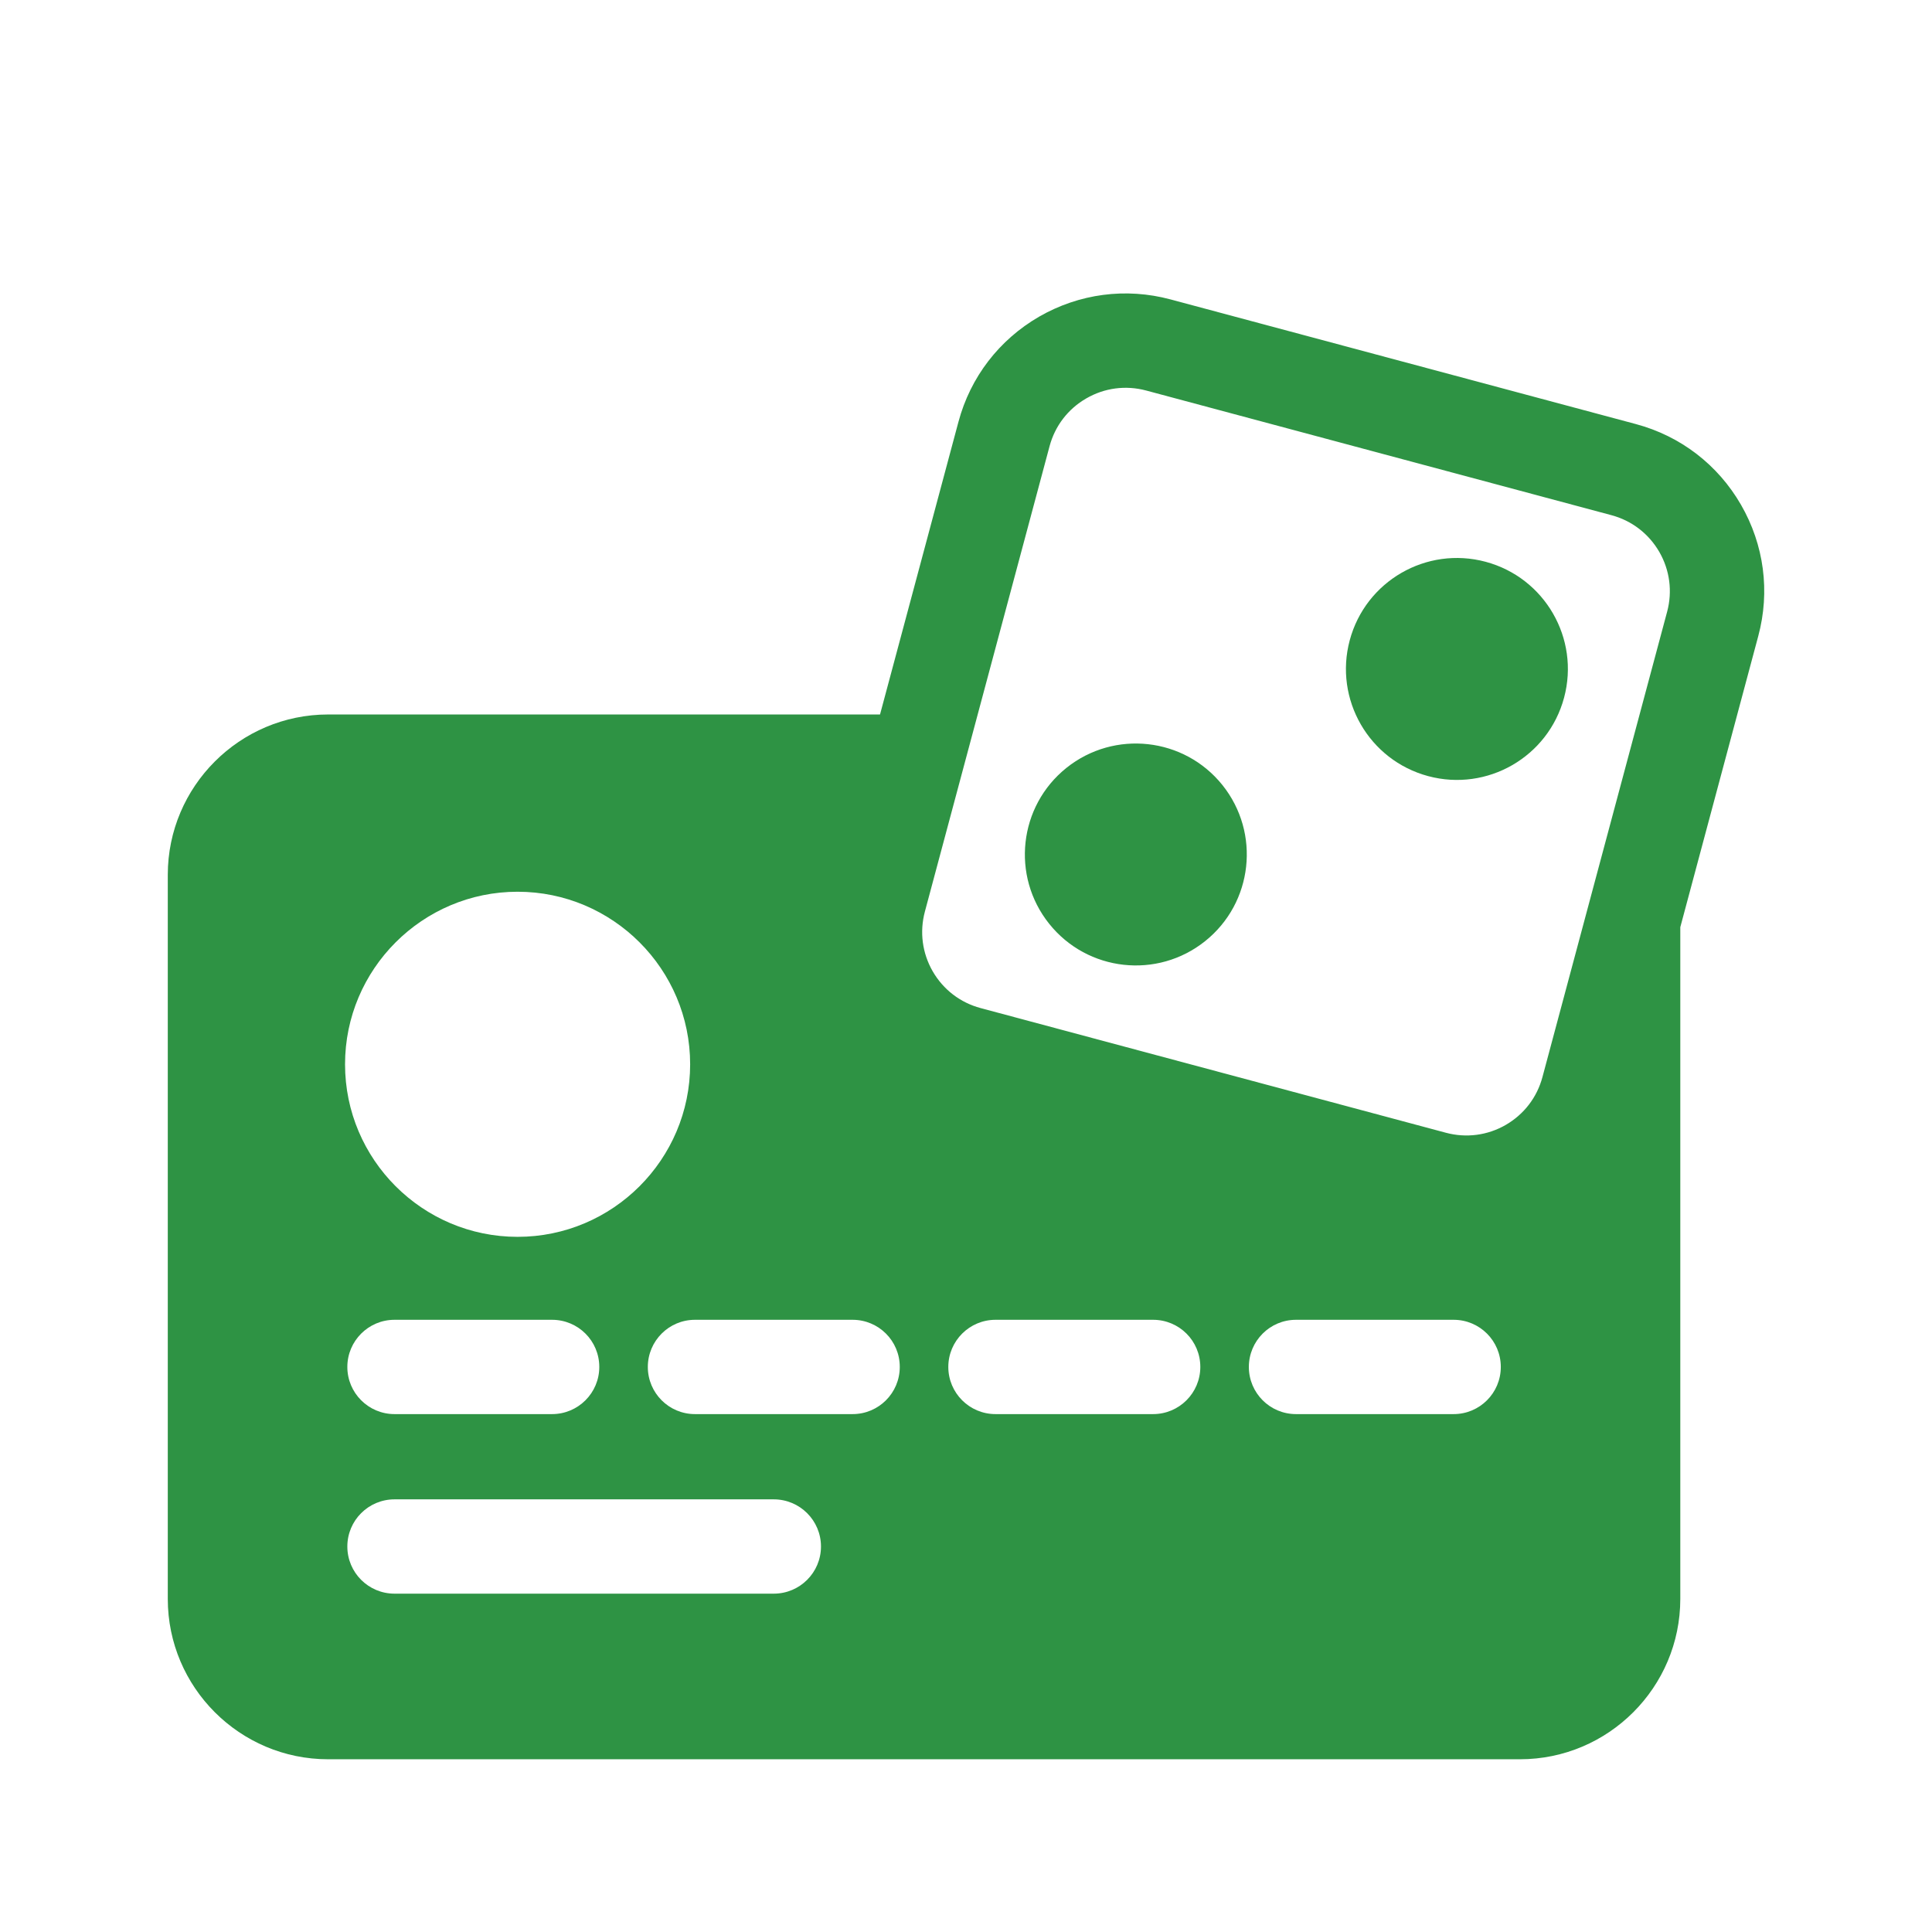 <svg width="32" height="32" viewBox="0 0 32 32" fill="none" xmlns="http://www.w3.org/2000/svg">
<g clip-path="url(#clip0_1345_9658)">
<path d="M28.836 8.36C28.453 7.697 27.835 7.222 27.095 7.024L19.387 4.959C18.648 4.761 17.875 4.863 17.211 5.245C16.548 5.629 16.073 6.247 15.875 6.987L14.576 11.834H5.435C3.971 11.834 2.779 13.026 2.779 14.49V26.483C2.779 27.947 3.971 29.139 5.435 29.139H25.175C26.64 29.139 27.831 27.947 27.831 26.483V15.357L29.122 10.537C29.321 9.797 29.219 9.024 28.836 8.36ZM17.384 7.391C17.474 7.054 17.69 6.773 17.992 6.599C18.294 6.424 18.646 6.378 18.983 6.468L26.69 8.533C27.027 8.623 27.308 8.839 27.483 9.141C27.657 9.443 27.703 9.795 27.613 10.132L25.548 17.839C25.458 18.176 25.242 18.457 24.94 18.632C24.638 18.806 24.286 18.852 23.949 18.762L16.242 16.697C15.905 16.607 15.624 16.391 15.449 16.089C15.275 15.787 15.229 15.435 15.319 15.099L17.384 7.391ZM8.573 20.486C6.997 20.486 5.715 19.204 5.715 17.628C5.715 16.052 6.997 14.77 8.573 14.77C10.149 14.77 11.431 16.052 11.431 17.628C11.431 19.204 10.149 20.486 8.573 20.486ZM9.926 22.641C9.926 23.072 9.576 23.422 9.144 23.422H6.534C6.103 23.422 5.753 23.072 5.753 22.641C5.753 22.21 6.103 21.86 6.534 21.86H9.144C9.576 21.86 9.926 22.209 9.926 22.641ZM6.534 24.834H12.816C13.248 24.834 13.598 25.184 13.598 25.615C13.598 26.046 13.248 26.396 12.816 26.396H6.534C6.103 26.396 5.753 26.047 5.753 25.615C5.753 25.183 6.103 24.834 6.534 24.834ZM11.511 23.422C11.079 23.422 10.73 23.072 10.73 22.641C10.73 22.21 11.079 21.86 11.511 21.86H14.122C14.553 21.86 14.903 22.209 14.903 22.641C14.903 23.073 14.553 23.422 14.122 23.422H11.511ZM19.881 22.641C19.881 23.072 19.531 23.422 19.099 23.422H16.489C16.057 23.422 15.707 23.072 15.707 22.641C15.707 22.21 16.057 21.86 16.489 21.86H19.099C19.531 21.86 19.881 22.209 19.881 22.641ZM21.466 21.86H24.077C24.508 21.86 24.858 22.209 24.858 22.641C24.858 23.073 24.508 23.422 24.077 23.422H21.466C21.034 23.422 20.685 23.072 20.685 22.641C20.685 22.21 21.034 21.86 21.466 21.86Z" fill="#2E9344"/>
<path d="M25.906 11.556C26.169 10.576 25.587 9.568 24.607 9.305C23.626 9.042 22.619 9.624 22.356 10.604C22.093 11.585 22.675 12.592 23.655 12.855C24.635 13.118 25.643 12.537 25.906 11.556Z" fill="#2E9344"/>
<path d="M19.961 15.588C20.754 14.954 20.882 13.797 20.248 13.004C19.614 12.212 18.457 12.084 17.664 12.718C16.872 13.352 16.744 14.509 17.378 15.301C18.012 16.094 19.169 16.222 19.961 15.588Z" fill="#2E9344"/>
</g>
<defs>
<clipPath id="clip0_1345_9658">
<rect width="32" height="32" fill="white" transform="translate(0 0.5)"/>
</clipPath>
</defs>
</svg>
